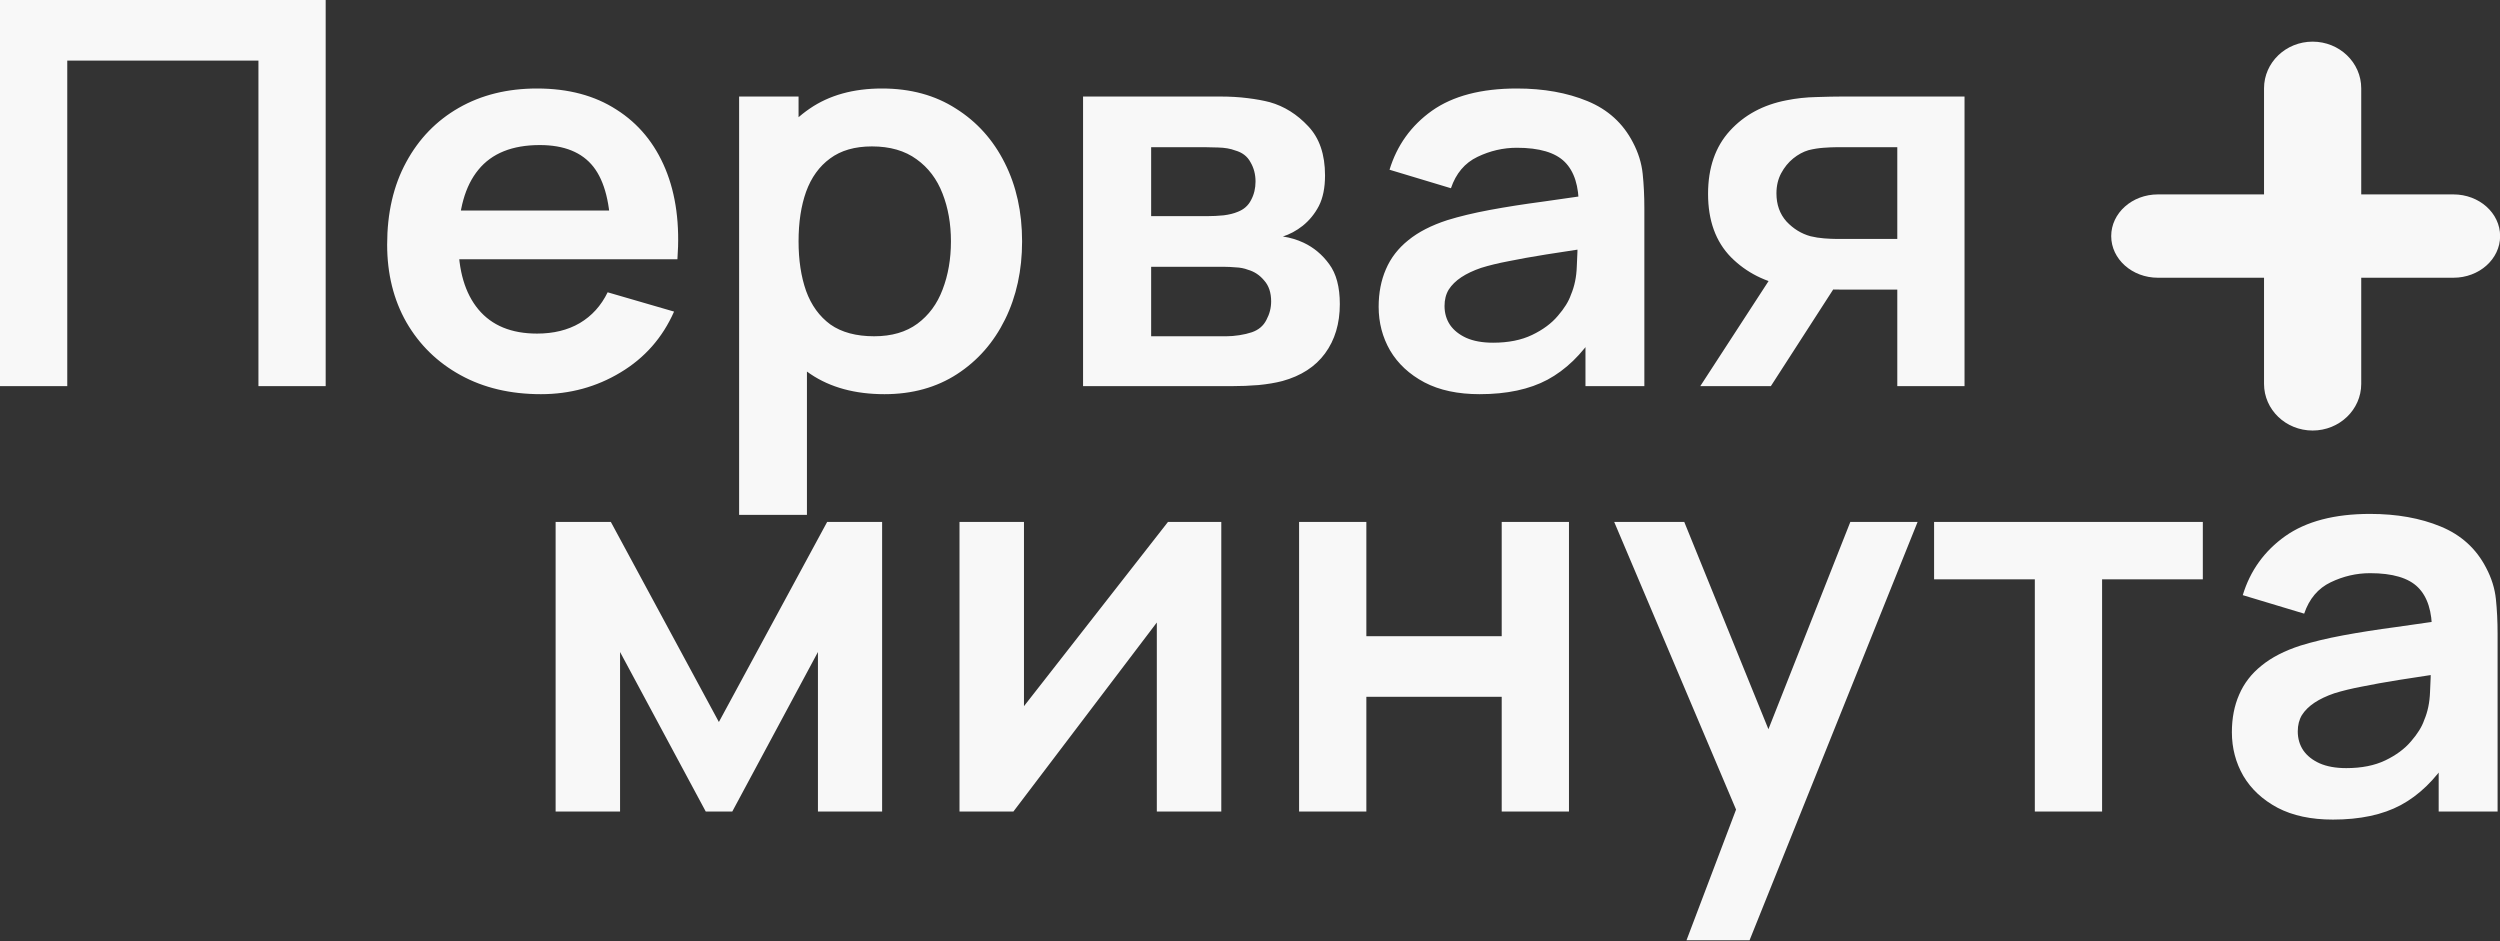 <?xml version="1.0" encoding="UTF-8"?> <svg xmlns="http://www.w3.org/2000/svg" width="85" height="32" viewBox="0 0 85 32" fill="none"><rect x="0" y="0" width="85" height="32" fill="#333333" stroke="none"/><path d="M0 13.129V0H11.073V13.129H8.787V2.061H2.287V13.129H0ZM18.392 13.402C17.354 13.402 16.443 13.187 15.659 12.755C14.874 12.324 14.261 11.725 13.818 10.959C13.382 10.193 13.163 9.312 13.163 8.315C13.163 7.239 13.379 6.306 13.809 5.516C14.239 4.72 14.836 4.103 15.602 3.665C16.367 3.228 17.253 3.009 18.259 3.009C19.322 3.009 20.223 3.249 20.963 3.729C21.71 4.203 22.263 4.875 22.624 5.744C22.984 6.613 23.12 7.637 23.032 8.816H20.764V8.014C20.758 6.944 20.561 6.163 20.176 5.671C19.79 5.179 19.182 4.932 18.354 4.932C17.418 4.932 16.722 5.212 16.266 5.771C15.811 6.324 15.583 7.136 15.583 8.206C15.583 9.202 15.811 9.974 16.266 10.521C16.722 11.068 17.386 11.342 18.259 11.342C18.822 11.342 19.306 11.223 19.711 10.986C20.122 10.743 20.438 10.394 20.66 9.938L22.918 10.594C22.526 11.482 21.918 12.172 21.096 12.664C20.28 13.156 19.378 13.402 18.392 13.402ZM14.862 8.816V7.157H21.912V8.816H14.862ZM30.073 13.402C29.074 13.402 28.236 13.175 27.559 12.719C26.882 12.263 26.373 11.643 26.031 10.859C25.69 10.069 25.519 9.184 25.519 8.206C25.519 7.215 25.69 6.327 26.031 5.543C26.373 4.759 26.873 4.142 27.53 3.693C28.195 3.237 29.014 3.009 29.988 3.009C30.956 3.009 31.794 3.237 32.503 3.693C33.217 4.142 33.771 4.759 34.163 5.543C34.555 6.321 34.751 7.209 34.751 8.206C34.751 9.19 34.559 10.075 34.173 10.859C33.787 11.643 33.243 12.263 32.541 12.719C31.838 13.175 31.016 13.402 30.073 13.402ZM25.13 17.505V3.282H27.151V10.193H27.436V17.505H25.13ZM29.722 11.433C30.317 11.433 30.807 11.29 31.193 11.005C31.579 10.719 31.864 10.333 32.047 9.847C32.237 9.354 32.332 8.807 32.332 8.206C32.332 7.61 32.237 7.069 32.047 6.583C31.857 6.09 31.563 5.701 31.165 5.416C30.766 5.124 30.26 4.978 29.646 4.978C29.065 4.978 28.59 5.115 28.223 5.388C27.856 5.656 27.584 6.033 27.407 6.519C27.236 6.999 27.151 7.561 27.151 8.206C27.151 8.844 27.236 9.406 27.407 9.892C27.584 10.379 27.86 10.758 28.233 11.032C28.612 11.299 29.109 11.433 29.722 11.433ZM36.824 13.129V3.282H41.483C41.818 3.282 42.131 3.3 42.422 3.337C42.713 3.373 42.963 3.419 43.172 3.474C43.665 3.613 44.102 3.887 44.481 4.294C44.861 4.695 45.051 5.252 45.051 5.963C45.051 6.382 44.981 6.729 44.842 7.002C44.703 7.269 44.519 7.494 44.292 7.677C44.184 7.762 44.073 7.835 43.959 7.896C43.846 7.956 43.732 8.005 43.618 8.041C43.865 8.078 44.099 8.148 44.32 8.251C44.668 8.415 44.959 8.658 45.193 8.981C45.433 9.303 45.554 9.756 45.554 10.339C45.554 11.002 45.386 11.561 45.051 12.017C44.722 12.466 44.238 12.78 43.599 12.956C43.365 13.017 43.096 13.062 42.792 13.092C42.489 13.117 42.179 13.129 41.862 13.129H36.824ZM39.139 11.433H41.701C41.834 11.433 41.98 11.421 42.138 11.397C42.296 11.372 42.438 11.339 42.565 11.296C42.792 11.217 42.957 11.078 43.058 10.877C43.166 10.676 43.219 10.467 43.219 10.248C43.219 9.95 43.14 9.713 42.982 9.537C42.83 9.354 42.647 9.233 42.432 9.172C42.305 9.123 42.166 9.096 42.014 9.09C41.869 9.078 41.749 9.072 41.654 9.072H39.139V11.433ZM39.139 7.349H41.037C41.233 7.349 41.423 7.339 41.606 7.321C41.796 7.297 41.954 7.257 42.081 7.203C42.289 7.124 42.441 6.99 42.536 6.802C42.638 6.613 42.688 6.403 42.688 6.172C42.688 5.929 42.631 5.71 42.517 5.516C42.41 5.315 42.236 5.182 41.995 5.115C41.837 5.054 41.644 5.021 41.416 5.015C41.195 5.008 41.053 5.005 40.989 5.005H39.139V7.349ZM50.309 13.402C49.569 13.402 48.943 13.269 48.431 13.001C47.918 12.728 47.529 12.366 47.263 11.916C47.004 11.467 46.874 10.971 46.874 10.43C46.874 9.956 46.957 9.531 47.121 9.154C47.285 8.771 47.538 8.443 47.88 8.169C48.222 7.889 48.665 7.662 49.209 7.485C49.62 7.358 50.1 7.242 50.651 7.139C51.208 7.036 51.809 6.941 52.454 6.856C53.105 6.765 53.785 6.668 54.494 6.564L53.678 7.011C53.684 6.33 53.526 5.829 53.203 5.507C52.881 5.185 52.337 5.024 51.571 5.024C51.109 5.024 50.663 5.127 50.233 5.334C49.803 5.54 49.503 5.896 49.332 6.4L47.244 5.771C47.498 4.939 47.978 4.27 48.687 3.765C49.401 3.261 50.363 3.009 51.571 3.009C52.482 3.009 53.282 3.152 53.972 3.437C54.668 3.723 55.183 4.191 55.519 4.841C55.702 5.188 55.813 5.543 55.851 5.908C55.889 6.267 55.908 6.659 55.908 7.084V13.129H53.906V10.995L54.238 11.342C53.776 12.053 53.235 12.576 52.615 12.91C52.001 13.238 51.233 13.402 50.309 13.402ZM50.765 11.652C51.283 11.652 51.726 11.564 52.093 11.387C52.46 11.211 52.751 10.995 52.966 10.74C53.187 10.485 53.336 10.245 53.412 10.02C53.532 9.74 53.599 9.421 53.611 9.063C53.63 8.698 53.64 8.403 53.64 8.178L54.342 8.379C53.652 8.482 53.061 8.573 52.568 8.652C52.074 8.731 51.65 8.807 51.296 8.88C50.942 8.947 50.629 9.023 50.357 9.108C50.091 9.199 49.866 9.306 49.683 9.427C49.5 9.549 49.357 9.689 49.256 9.847C49.161 10.005 49.114 10.19 49.114 10.403C49.114 10.646 49.177 10.862 49.303 11.05C49.43 11.232 49.614 11.378 49.854 11.488C50.1 11.597 50.404 11.652 50.765 11.652ZM64.508 13.129V9.847H62.676C62.442 9.847 62.148 9.841 61.794 9.828C61.446 9.816 61.12 9.786 60.816 9.737C60.026 9.598 59.371 9.266 58.852 8.744C58.334 8.215 58.074 7.497 58.074 6.592C58.074 5.704 58.321 4.99 58.814 4.449C59.308 3.908 59.95 3.562 60.741 3.41C61.07 3.343 61.408 3.307 61.756 3.3C62.11 3.288 62.404 3.282 62.638 3.282H66.794V13.129H64.508ZM57.809 13.129L60.257 9.363H62.638L60.209 13.129H57.809ZM62.439 8.124H64.508V5.005H62.439C62.319 5.005 62.173 5.012 62.003 5.024C61.832 5.036 61.661 5.063 61.49 5.106C61.307 5.16 61.133 5.255 60.968 5.388C60.804 5.522 60.668 5.689 60.56 5.89C60.453 6.09 60.399 6.318 60.399 6.574C60.399 6.957 60.513 7.276 60.741 7.531C60.975 7.78 61.247 7.947 61.557 8.032C61.709 8.069 61.863 8.093 62.022 8.105C62.186 8.117 62.325 8.124 62.439 8.124Z" fill="#F8F8F8"></path><path d="M18.891 27.593V17.746H20.769L24.442 24.548L28.123 17.746H29.992V27.593H27.81V22.168L24.897 27.593H23.996L21.082 22.168V27.593H18.891ZM41.524 17.746V27.593H39.332V21.165L34.455 27.593H32.623V17.746H34.815V24.01L39.711 17.746H41.524ZM44.169 27.593V17.746H46.456V21.63H51.058V17.746H53.345V27.593H51.058V23.691H46.456V27.593H44.169ZM57.341 31.969L59.315 26.763L59.352 28.295L54.883 17.746H57.265L60.434 25.551H59.827L62.911 17.746H65.198L59.485 31.969H57.341ZM69.184 27.593V19.697H65.759V17.746H74.896V19.697H71.471V27.593H69.184ZM79.319 27.866C78.579 27.866 77.953 27.733 77.44 27.465C76.928 27.192 76.539 26.83 76.273 26.38C76.014 25.93 75.884 25.435 75.884 24.894C75.884 24.42 75.966 23.994 76.131 23.618C76.295 23.235 76.548 22.907 76.89 22.633C77.232 22.353 77.674 22.125 78.219 21.949C78.63 21.822 79.11 21.706 79.661 21.603C80.218 21.5 80.818 21.405 81.464 21.32C82.115 21.229 82.795 21.132 83.504 21.028L82.688 21.475C82.694 20.794 82.536 20.293 82.213 19.971C81.891 19.649 81.347 19.488 80.581 19.488C80.119 19.488 79.673 19.591 79.243 19.798C78.813 20.004 78.513 20.36 78.342 20.864L76.254 20.235C76.507 19.402 76.988 18.734 77.697 18.229C78.411 17.725 79.373 17.473 80.581 17.473C81.492 17.473 82.292 17.616 82.982 17.901C83.678 18.187 84.193 18.655 84.528 19.305C84.712 19.652 84.823 20.007 84.861 20.372C84.898 20.73 84.918 21.123 84.918 21.548V27.593H82.915V25.459L83.248 25.806C82.786 26.517 82.245 27.04 81.625 27.374C81.011 27.702 80.243 27.866 79.319 27.866ZM79.775 26.116C80.293 26.116 80.736 26.028 81.103 25.852C81.47 25.675 81.761 25.459 81.976 25.204C82.197 24.949 82.346 24.709 82.422 24.484C82.542 24.204 82.609 23.885 82.621 23.527C82.64 23.162 82.65 22.867 82.65 22.642L83.352 22.843C82.662 22.946 82.071 23.037 81.578 23.116C81.084 23.195 80.66 23.271 80.306 23.344C79.952 23.411 79.639 23.487 79.367 23.572C79.101 23.663 78.876 23.77 78.693 23.891C78.51 24.013 78.367 24.153 78.266 24.311C78.171 24.469 78.124 24.654 78.124 24.867C78.124 25.11 78.187 25.326 78.313 25.514C78.44 25.697 78.623 25.842 78.864 25.952C79.11 26.061 79.414 26.116 79.775 26.116Z" fill="#F8F8F8"></path><path d="M80.282 3.003C80.282 2.126 79.542 1.416 78.629 1.416C77.716 1.416 76.977 2.126 76.977 3.003V13.052C76.977 13.928 77.716 14.638 78.629 14.638C79.542 14.638 80.282 13.928 80.282 13.052V3.003Z" fill="#F8F8F8"></path><path d="M73.368 6.61C72.492 6.61 71.781 7.244 71.781 8.027C71.781 8.809 72.492 9.443 73.368 9.443H83.417C84.293 9.443 85.004 8.809 85.004 8.027C85.004 7.244 84.293 6.61 83.417 6.61L73.368 6.61Z" fill="#F8F8F8"></path></svg> 